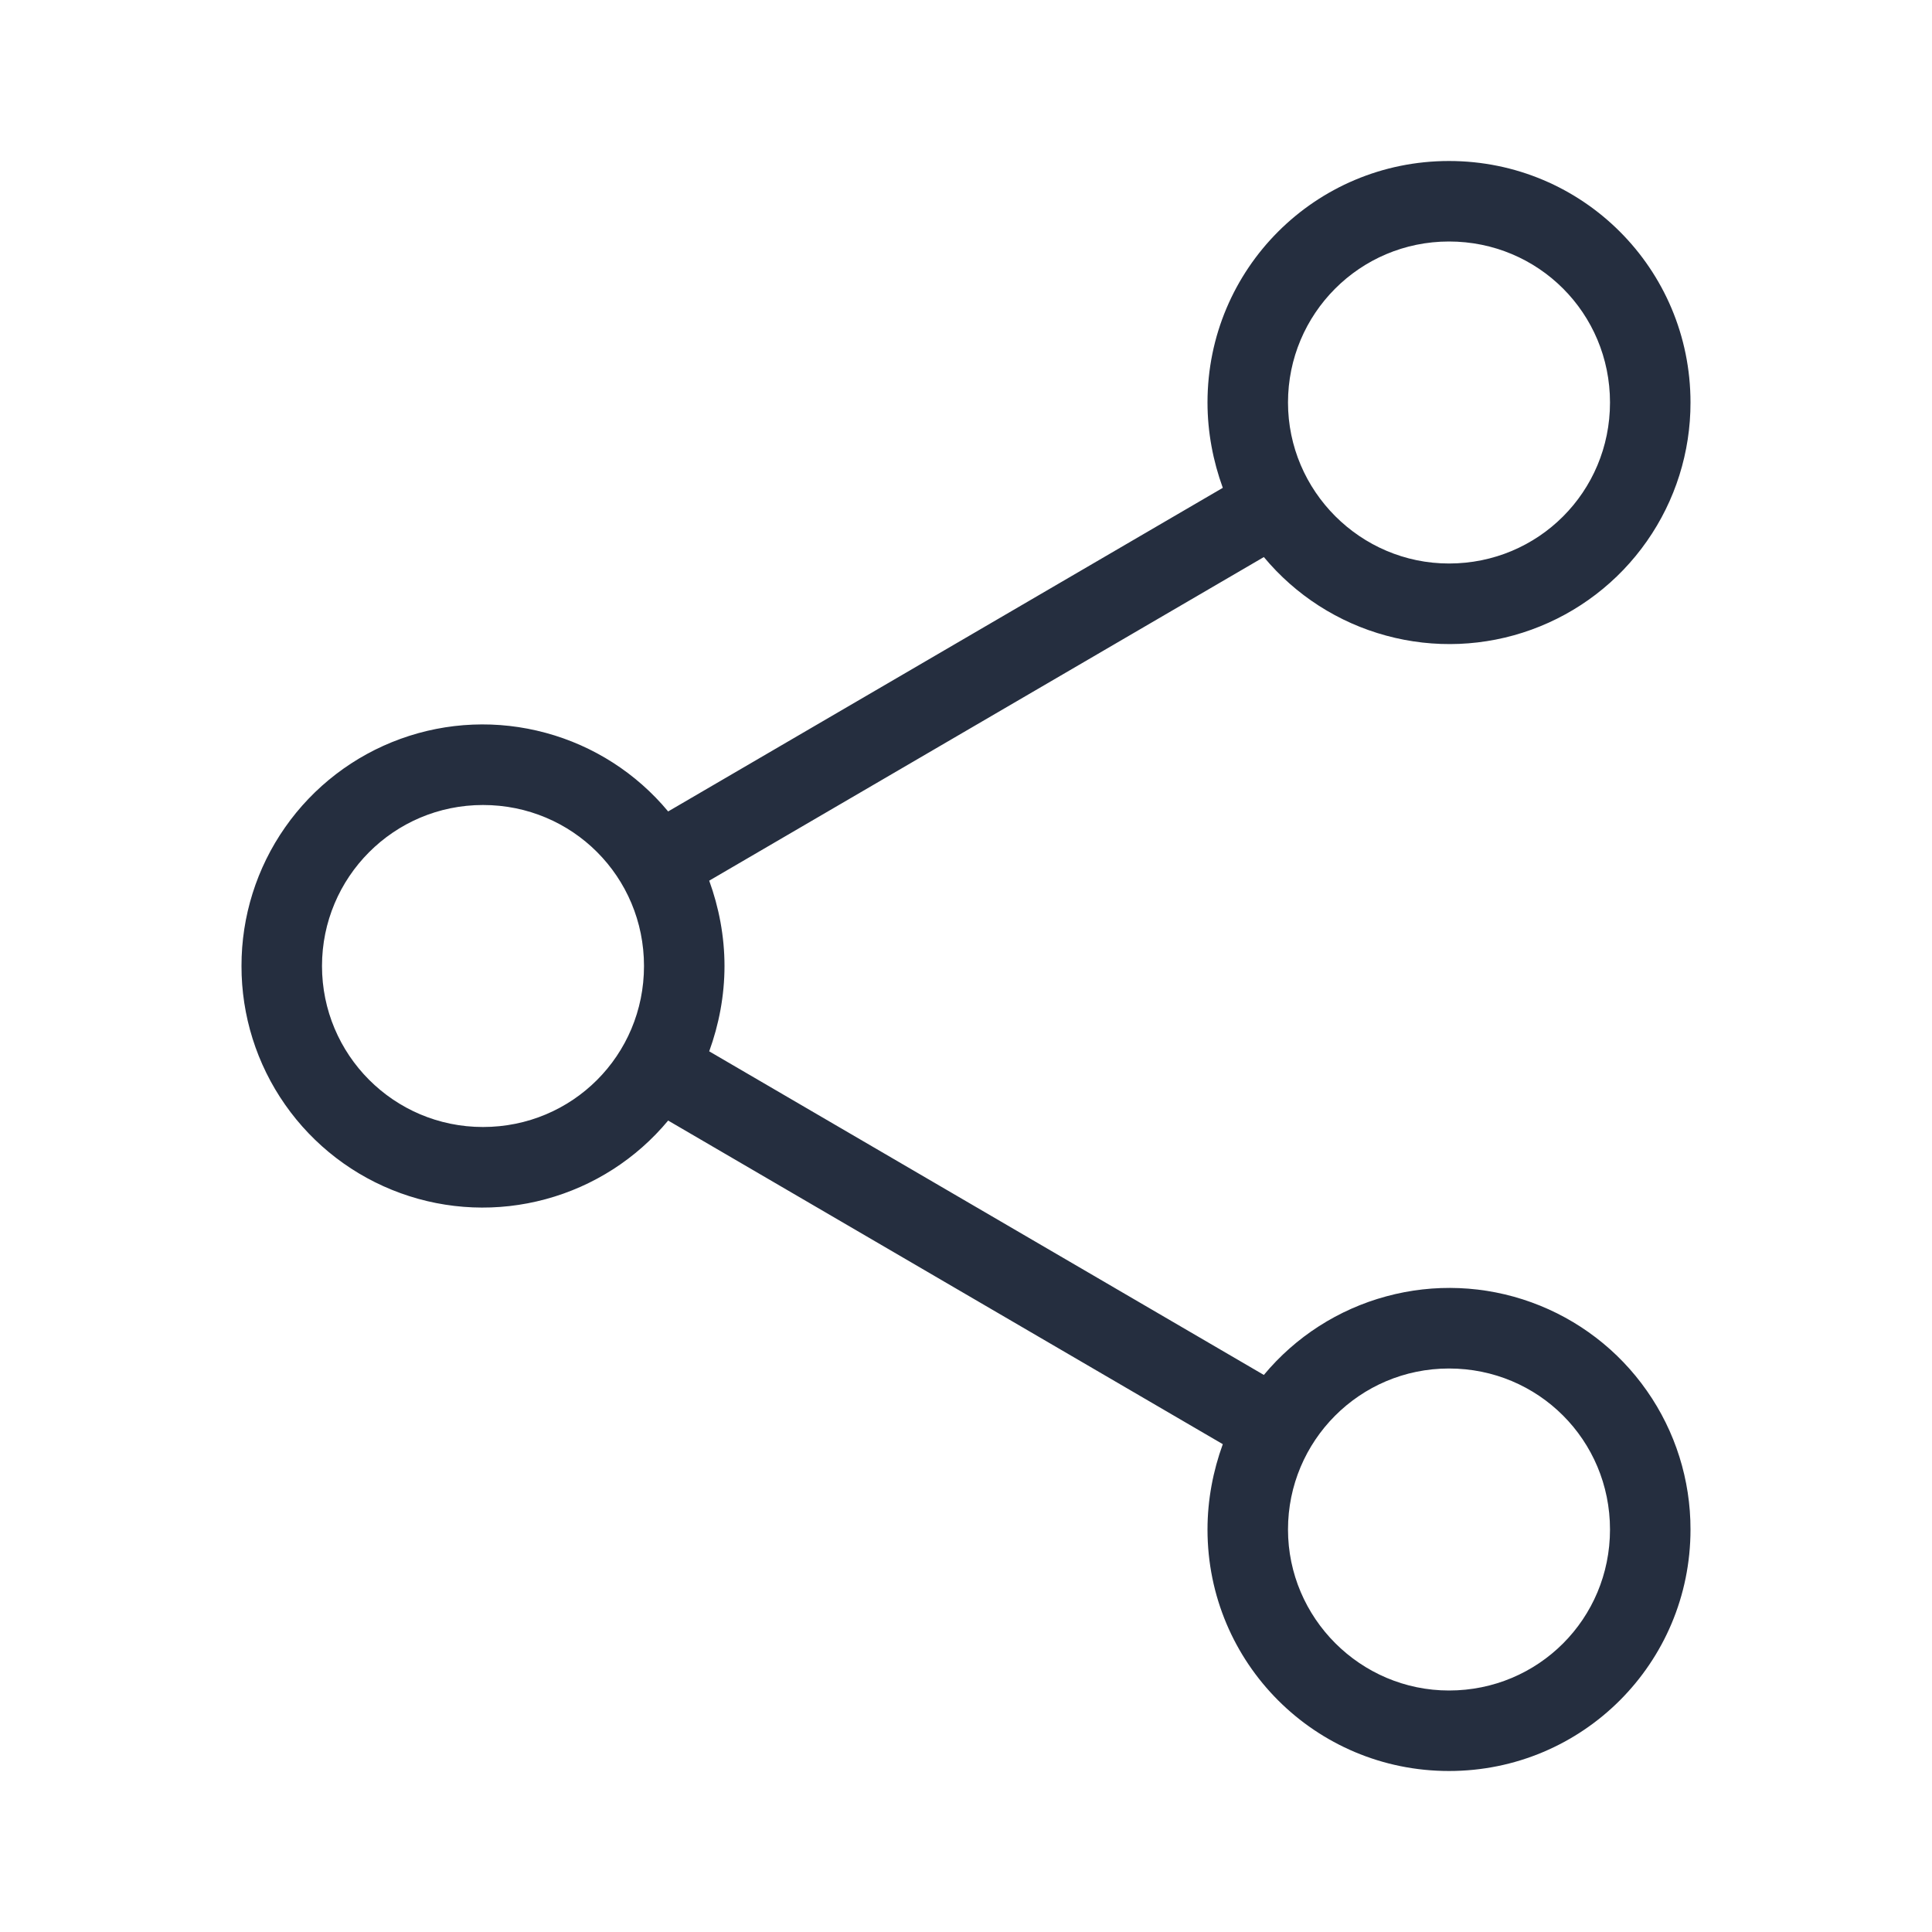 <?xml version="1.0" encoding="UTF-8"?> <svg xmlns="http://www.w3.org/2000/svg" width="24" height="24" viewBox="0 0 24 24" fill="none"><path d="M15.7 6.92L8.81 10.94C8.93 11.27 9 11.63 9 12C9 12.37 8.93 12.73 8.81 13.06L15.7 17.08C16.094 16.606 16.625 16.265 17.22 16.104C17.815 15.942 18.445 15.968 19.024 16.178C19.604 16.388 20.105 16.772 20.458 17.277C20.812 17.782 21.001 18.384 21 19C21 20.66 19.66 22 18 22C16.34 22 15 20.66 15 19C15 18.63 15.07 18.27 15.19 17.94L8.3 13.92C7.906 14.394 7.375 14.735 6.78 14.896C6.185 15.058 5.555 15.032 4.976 14.822C4.396 14.612 3.895 14.228 3.542 13.723C3.188 13.218 2.999 12.616 3 12C2.999 11.384 3.188 10.782 3.542 10.277C3.895 9.772 4.396 9.388 4.976 9.178C5.555 8.968 6.185 8.942 6.78 9.104C7.375 9.265 7.906 9.606 8.3 10.08L15.19 6.06C15.07 5.73 15 5.37 15 5C15 3.34 16.34 2 18 2C19.66 2 21 3.34 21 5C21.001 5.616 20.812 6.218 20.458 6.723C20.105 7.228 19.604 7.612 19.024 7.822C18.445 8.032 17.815 8.058 17.22 7.896C16.625 7.735 16.094 7.394 15.7 6.92ZM18 21C19.11 21 20 20.11 20 19C20 17.89 19.11 17 18 17C16.89 17 16 17.9 16 19C16 20.1 16.9 21 18 21ZM6 14C7.11 14 8 13.11 8 12C8 10.89 7.11 10 6 10C4.89 10 4 10.9 4 12C4 13.1 4.89 14 6 14ZM18 7C19.11 7 20 6.11 20 5C20 3.89 19.11 3 18 3C16.89 3 16 3.9 16 5C16 6.1 16.9 7 18 7Z" fill="#252E3F"></path></svg> 